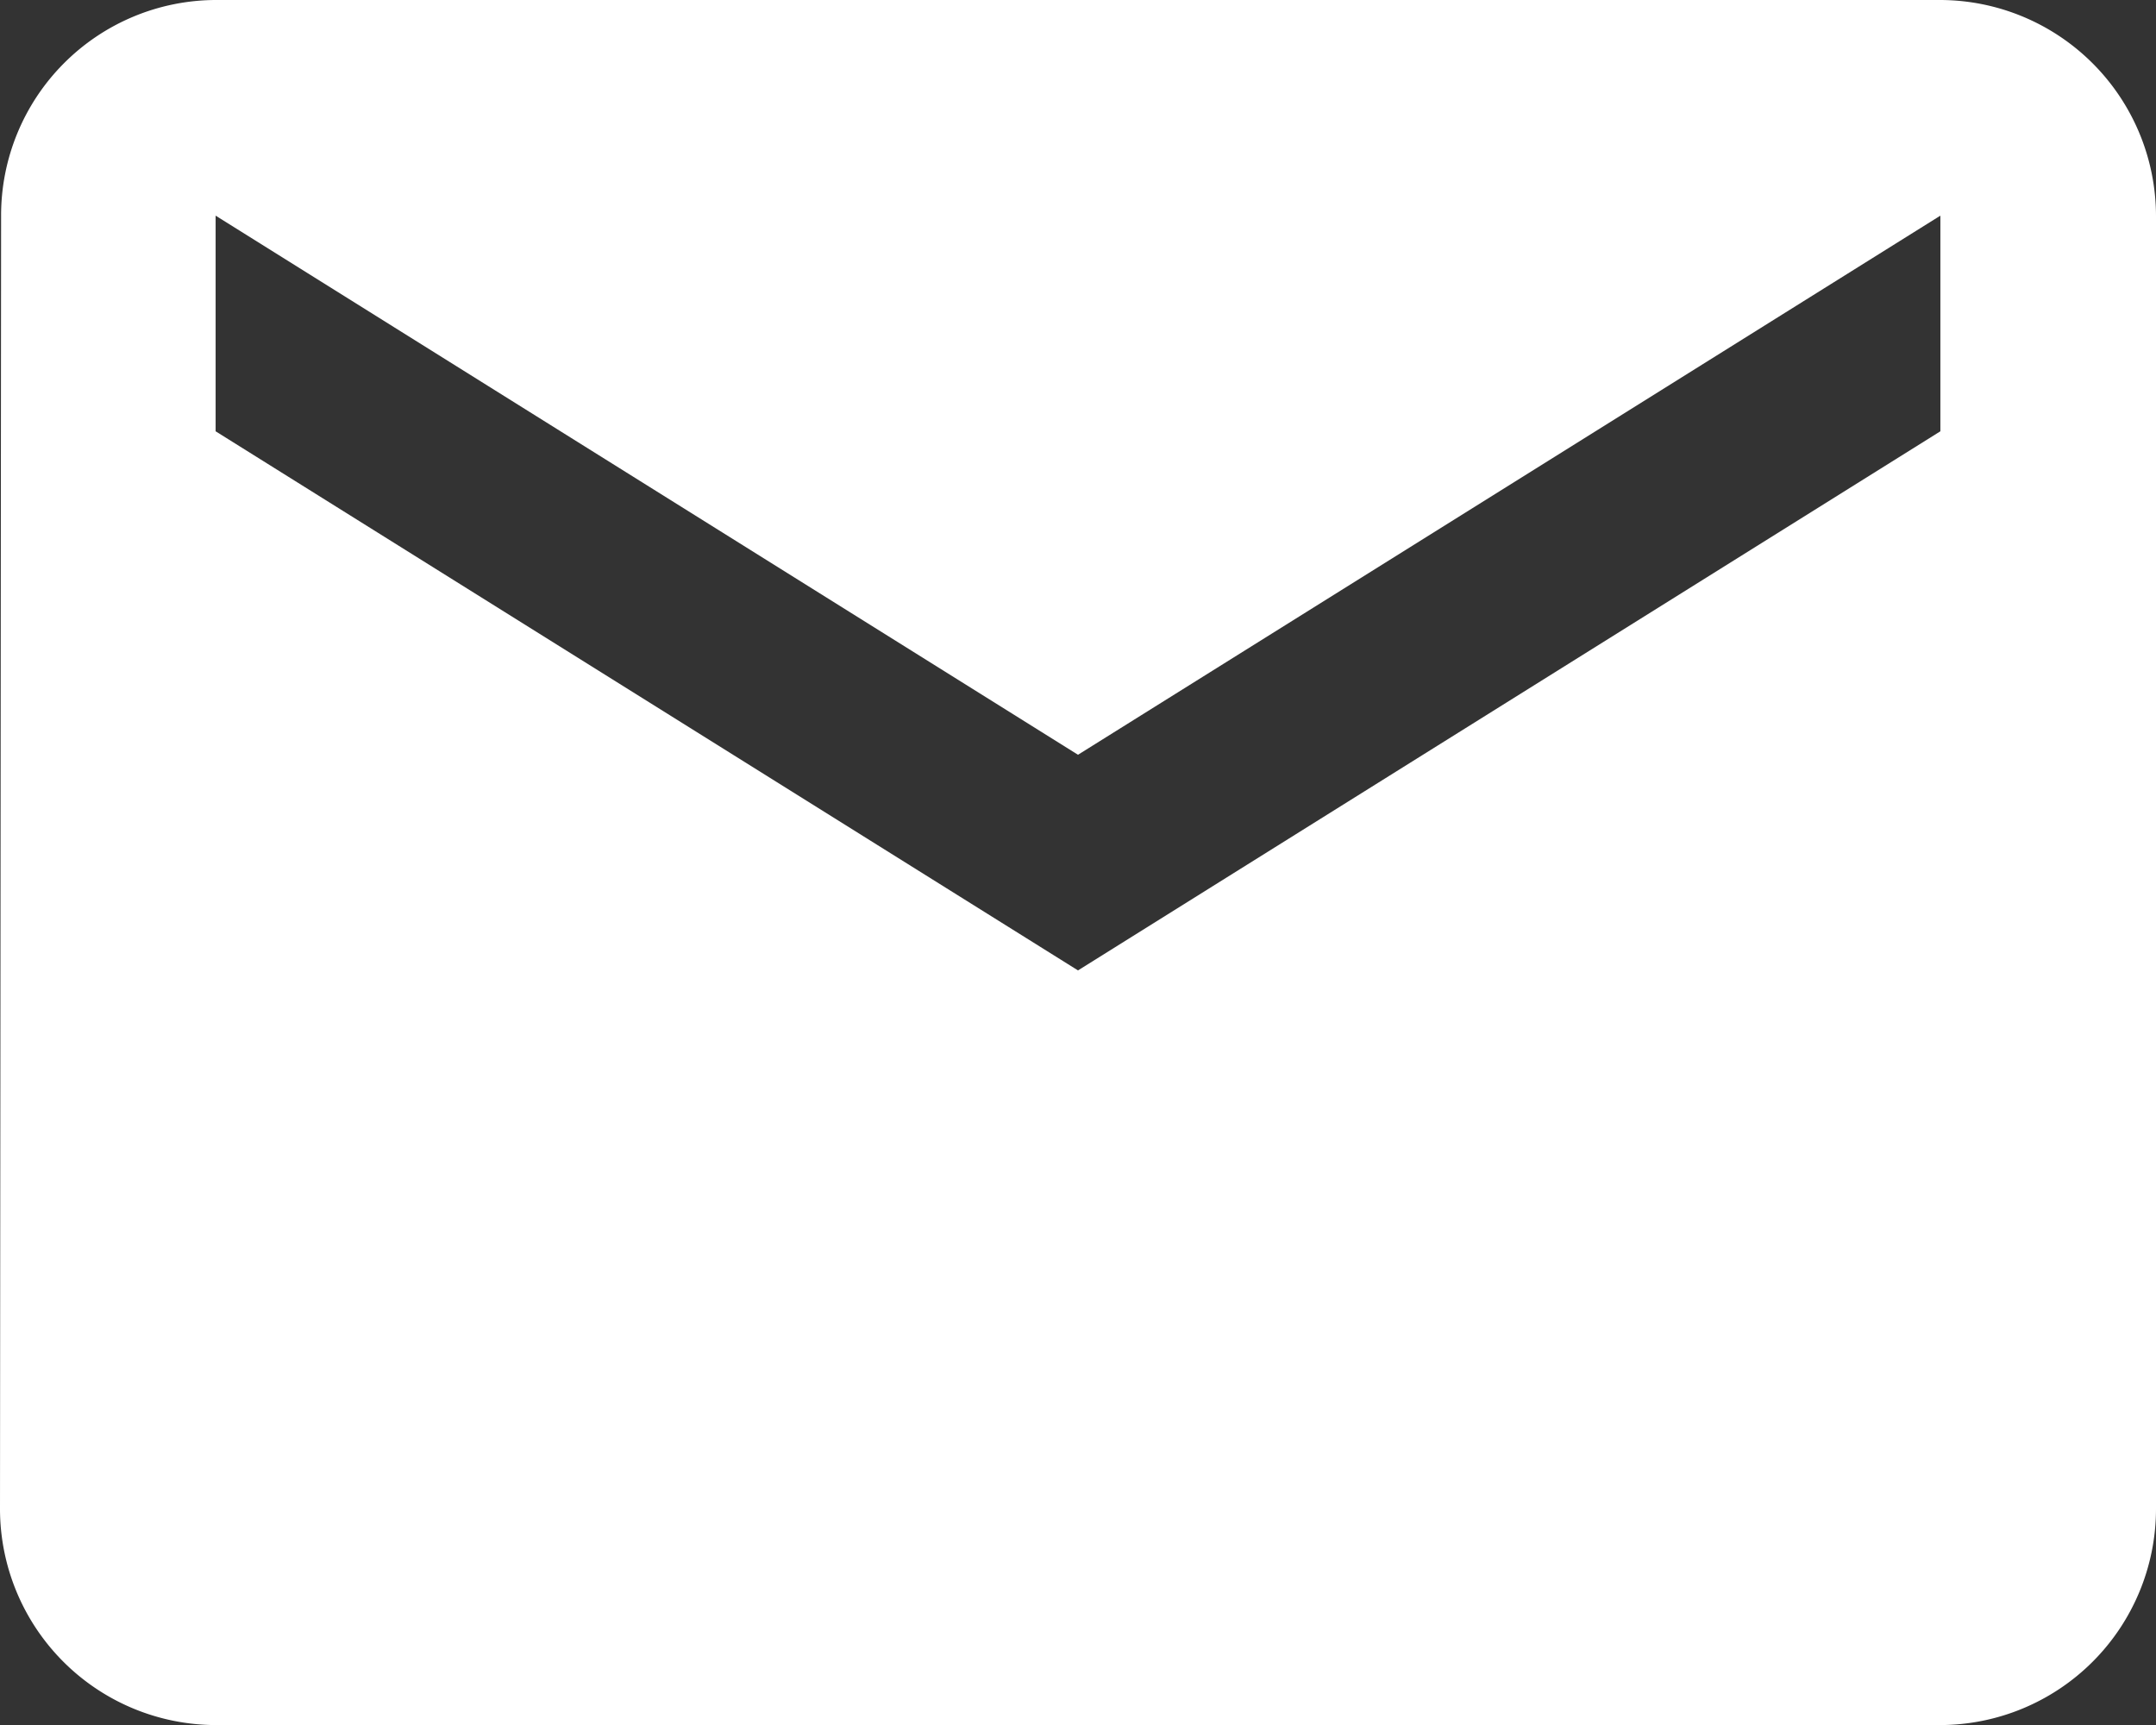 <svg xmlns="http://www.w3.org/2000/svg" width="19.658" height="15.727" viewBox="0 0 19.658 15.727">
  <rect x="0" y="0" width="19.658" height="15.727" fill="#333333" stroke="none"/>
  <path id="Icon_material-email" data-name="Icon material-email" d="M20.692,6H4.966A1.963,1.963,0,0,0,3.01,7.966L3,19.761a1.972,1.972,0,0,0,1.966,1.966H20.692a1.972,1.972,0,0,0,1.966-1.966V7.966A1.972,1.972,0,0,0,20.692,6Zm0,3.932-7.863,4.915L4.966,9.932V7.966l7.863,4.915,7.863-4.915Z" transform="translate(-3 -6)" fill="#fff"/>
</svg>
